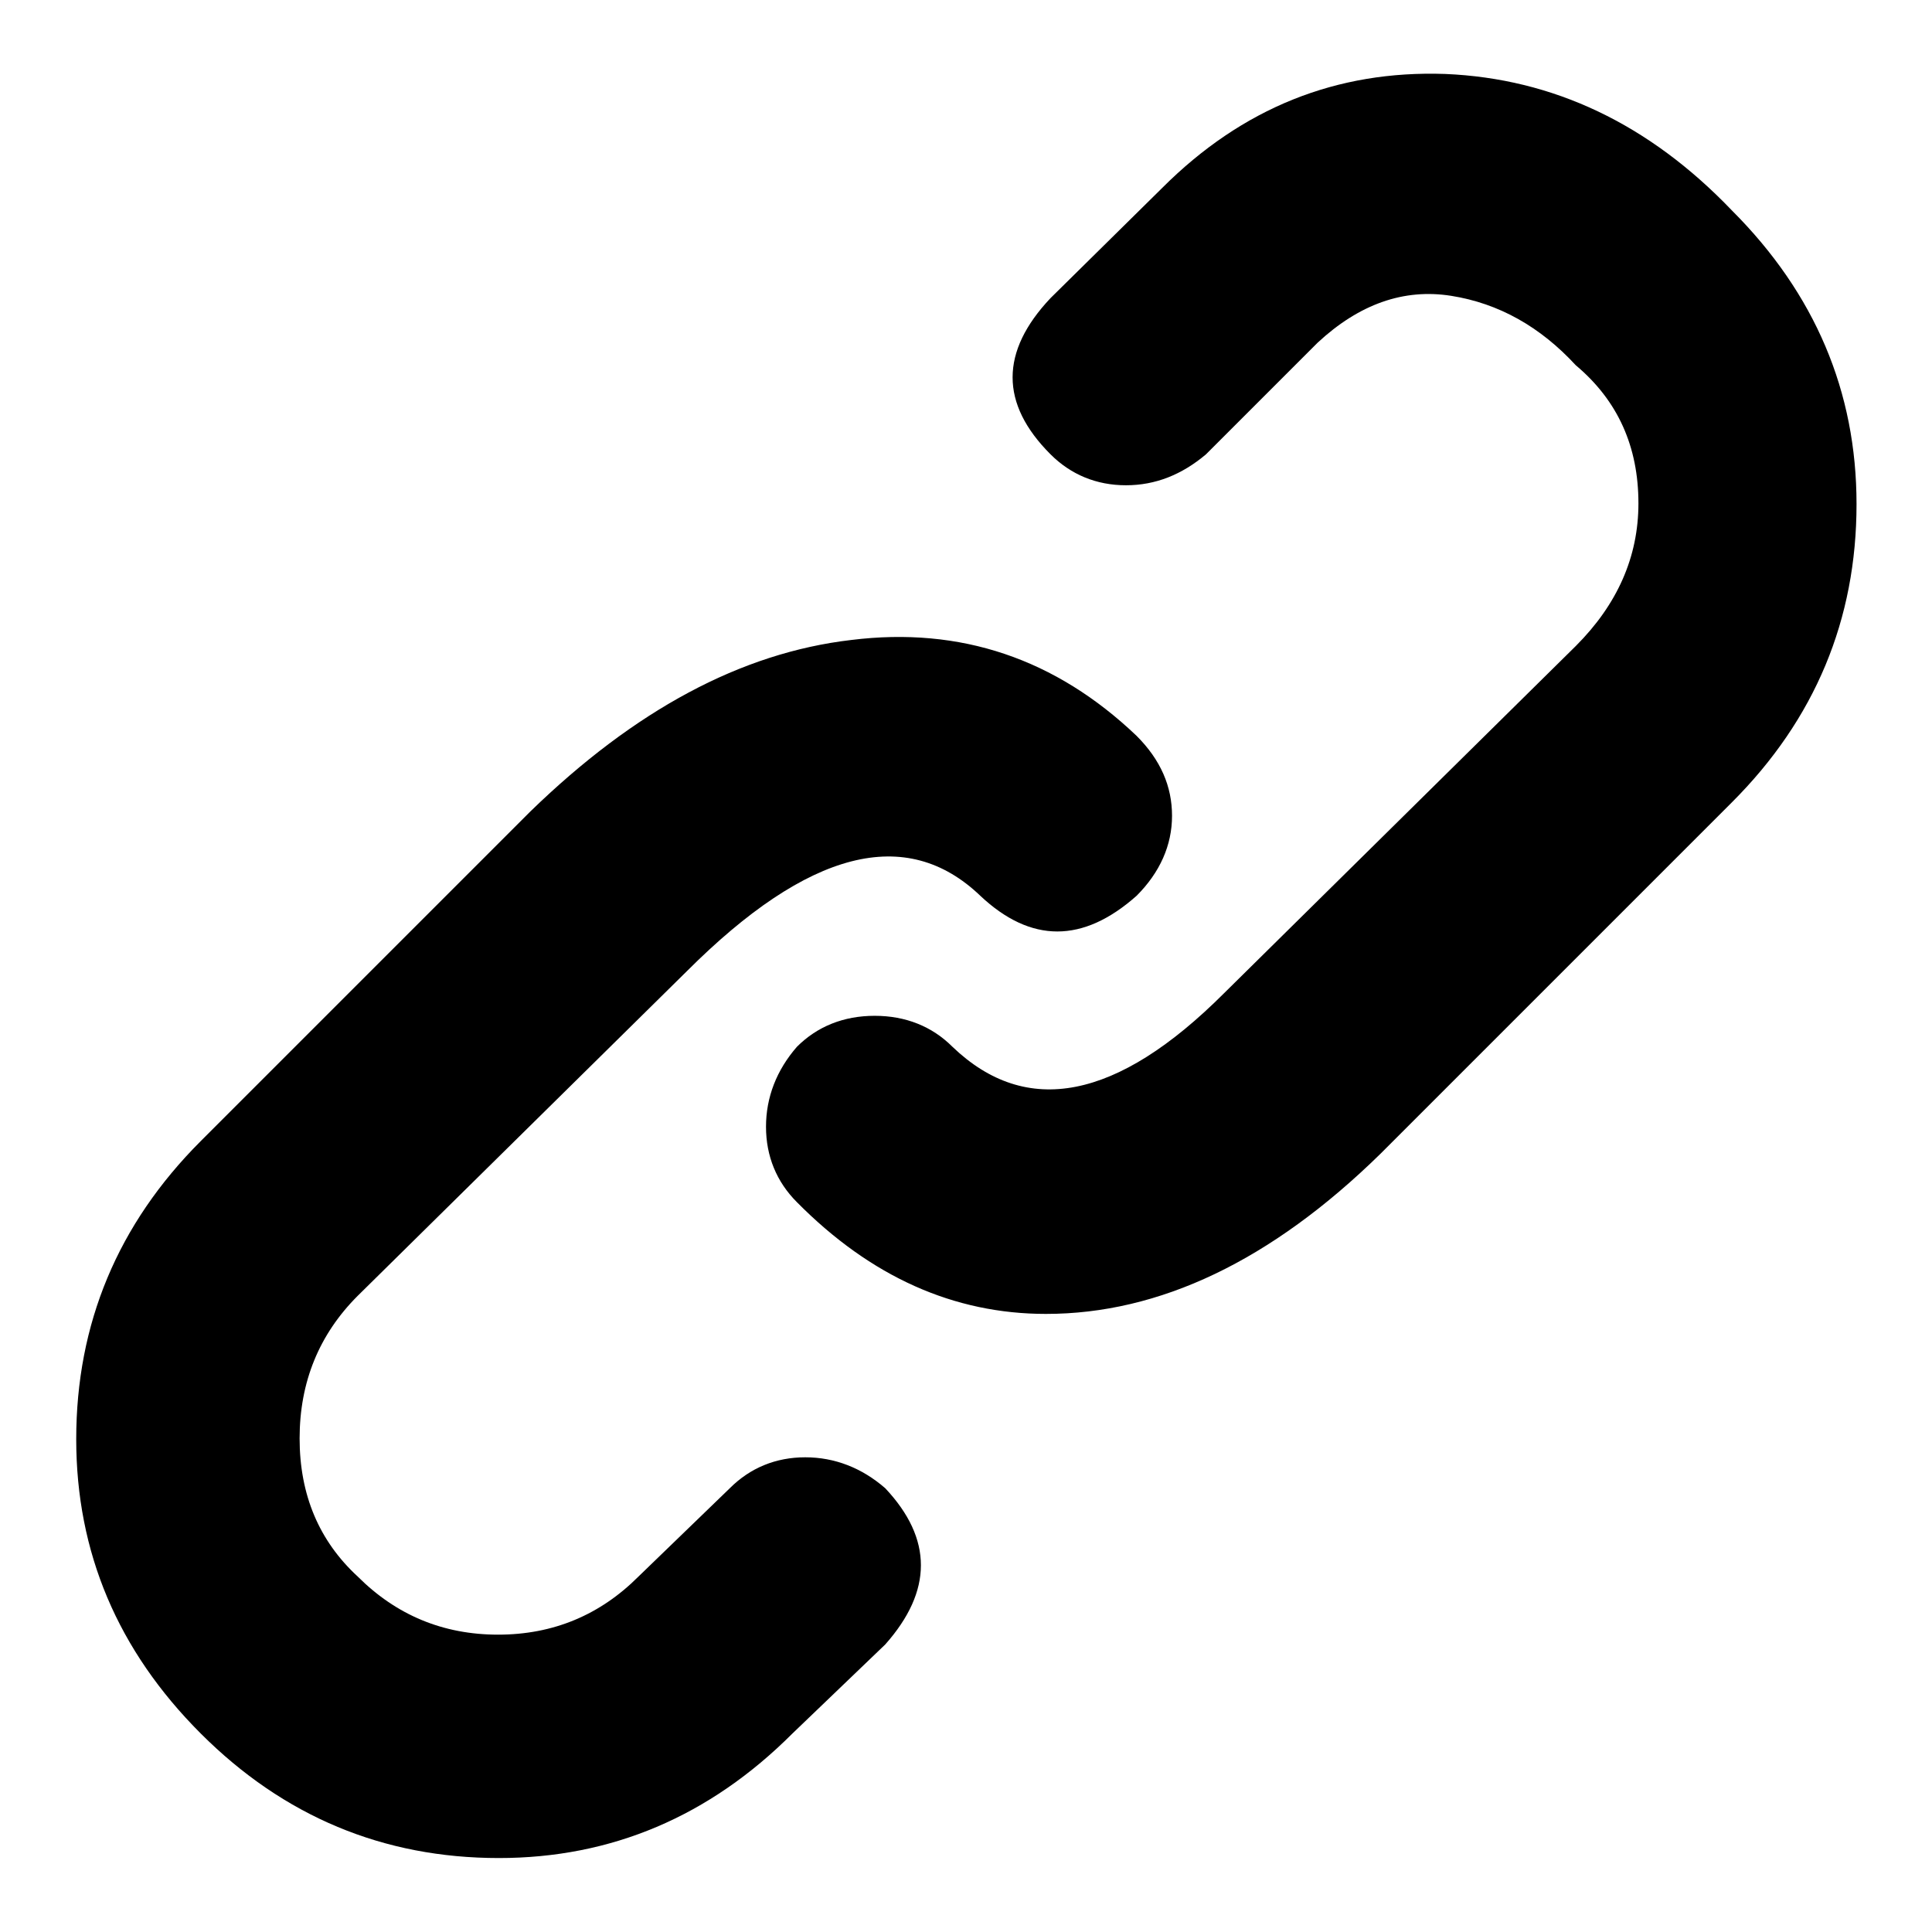<?xml version="1.0" encoding="utf-8"?>
<!-- Svg Vector Icons : http://www.onlinewebfonts.com/icon -->
<!DOCTYPE svg PUBLIC "-//W3C//DTD SVG 1.1//EN" "http://www.w3.org/Graphics/SVG/1.1/DTD/svg11.dtd">
<svg version="1.1" xmlns="http://www.w3.org/2000/svg" xmlns:xlink="http://www.w3.org/1999/xlink" x="0px" y="0px" viewBox="0 0 256 256" enable-background="new 0 0 256 256" xml:space="preserve">
<g><g><path fill="#000000" d="M96.7,197.2c2.7-2.7,6.1-4.1,10-4.1s7.5,1.4,10.6,4.1c6.3,6.7,6.3,13.6,0,20.7L105,229.7c-11,11-24,16.5-38.9,16.5c-15.3,0-28.5-5.5-39.5-16.5c-11-11-16.5-24-16.5-39c0-15.3,5.5-28.5,16.5-39.5l43.7-43.7c13.8-13.4,27.9-21,42.5-22.7c14.5-1.8,27.1,2.5,37.8,12.7c3.2,3.2,4.7,6.7,4.7,10.6s-1.6,7.5-4.7,10.6c-7.1,6.3-14,6.3-20.7,0c-9.8-9.4-22.8-6.1-38.9,10l-43.6,43c-5.1,5.1-7.7,11.4-7.7,18.9c0,7.5,2.6,13.6,7.7,18.3c5.1,5.1,11.3,7.7,18.6,7.7c7.3,0,13.5-2.6,18.6-7.7L96.7,197.2 M229.5,27.9c11,11,16.5,24,16.5,38.9c0,15.3-5.5,28.5-16.5,39.5l-46.6,46.6c-14.5,14.2-29.3,21.2-44.3,21.2c-12.2,0-23.2-4.9-33-14.8c-2.7-2.7-4.1-6.1-4.1-10c0-3.9,1.4-7.5,4.1-10.6c2.7-2.7,6.2-4.1,10.3-4.1s7.6,1.4,10.3,4.1c9.8,9.4,21.8,7.1,36-7.1l46.6-46c5.5-5.5,8.3-11.8,8.3-18.9c0-7.5-2.7-13.6-8.3-18.3c-4.7-5.1-10.2-8.2-16.5-9.2c-6.3-1-12.2,1.1-17.7,6.2l-14.8,14.8c-3.2,2.7-6.7,4.1-10.6,4.1c-3.9,0-7.3-1.4-10-4.1c-6.7-6.7-6.7-13.6,0-20.7L154,24.9c10.6-10.6,23.1-15.6,37.5-15.1C205.8,10.4,218.5,16.4,229.5,27.9L229.5,27.9"/></g></g>
</svg>